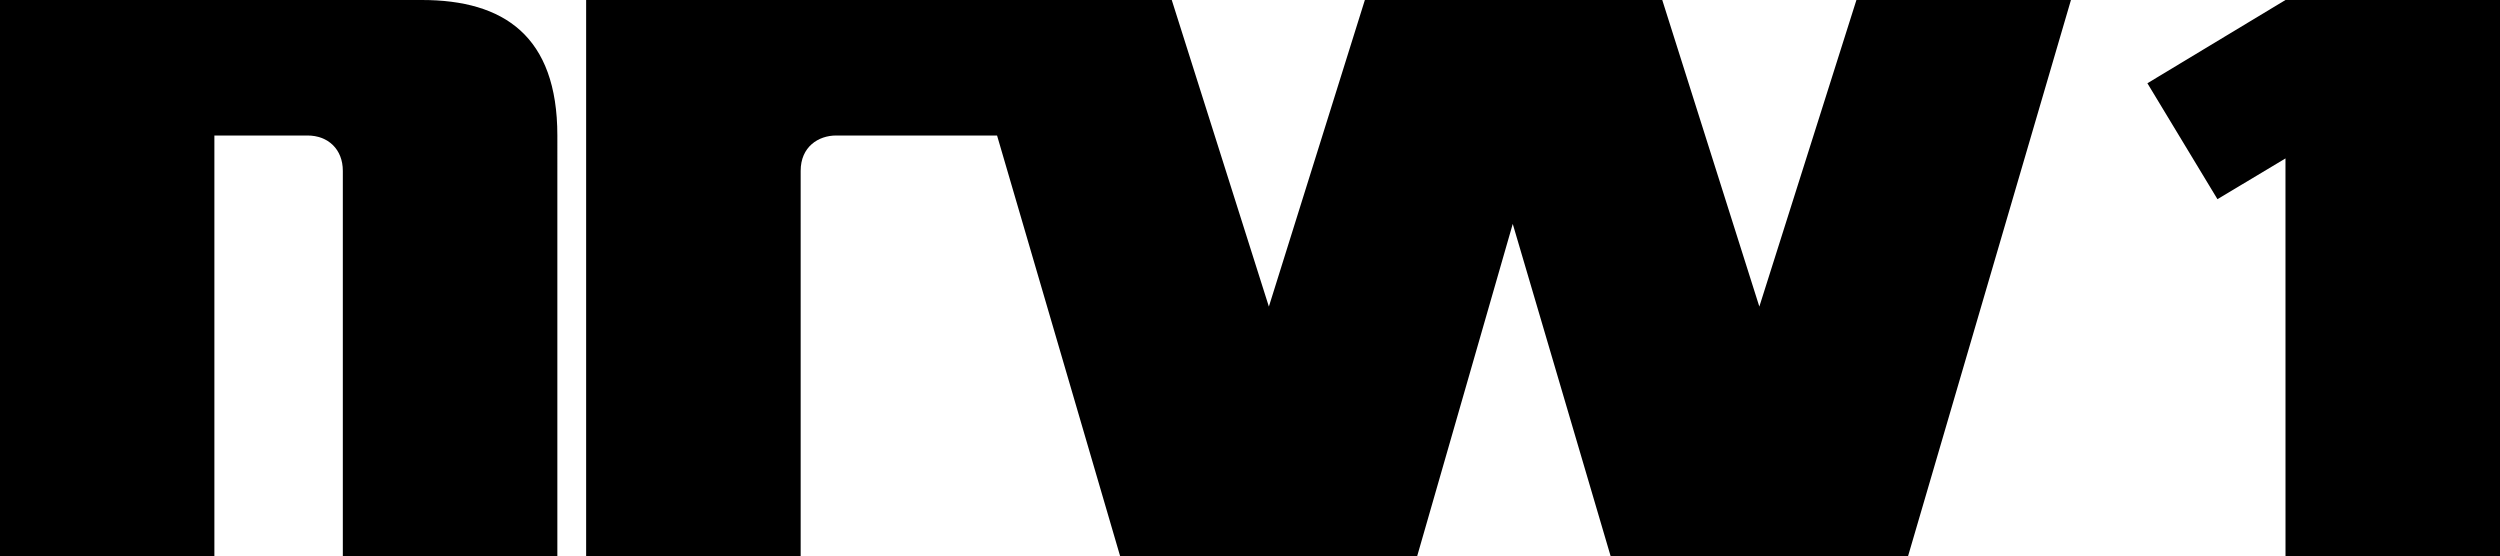 <?xml version="1.0" encoding="utf-8"?>
<!-- Generator: Adobe Illustrator 26.3.1, SVG Export Plug-In . SVG Version: 6.00 Build 0)  -->
<svg version="1.1" id="Ebene_1" xmlns="http://www.w3.org/2000/svg" xmlns:xlink="http://www.w3.org/1999/xlink" x="0px" y="0px"
	 viewBox="0 0 708.66 157.66" style="enable-background:new 0 0 708.66 157.66;" xml:space="preserve">
<g>
	<path d="M0,0v157.66h60.77V38.41h26.35c5.95-0.02,10.06,3.97,10.06,10.01l0,109.24h60.81V38.41c0-28.22-15.2-38.41-38.41-38.41H0z"
		/>
</g>
<polygon points="647.85,0 608.71,23.6 628.57,56.46 647.85,44.9 647.86,157.66 708.66,157.66 708.66,0 "/>
<g>
	<path d="M226.96,48.42c0-6.83,5.04-10.01,10.06-10.01h45.61l34.89,119.25h84.19l27.1-94.19l27.75,94.19l84.3,0L587.04,0h-60.81
		l-27.52,86.91L471.19,0h-84.3l-27.21,86.91L332.15,0h-166v157.66h60.77h0.04V48.42z"/>
</g>
</svg>
